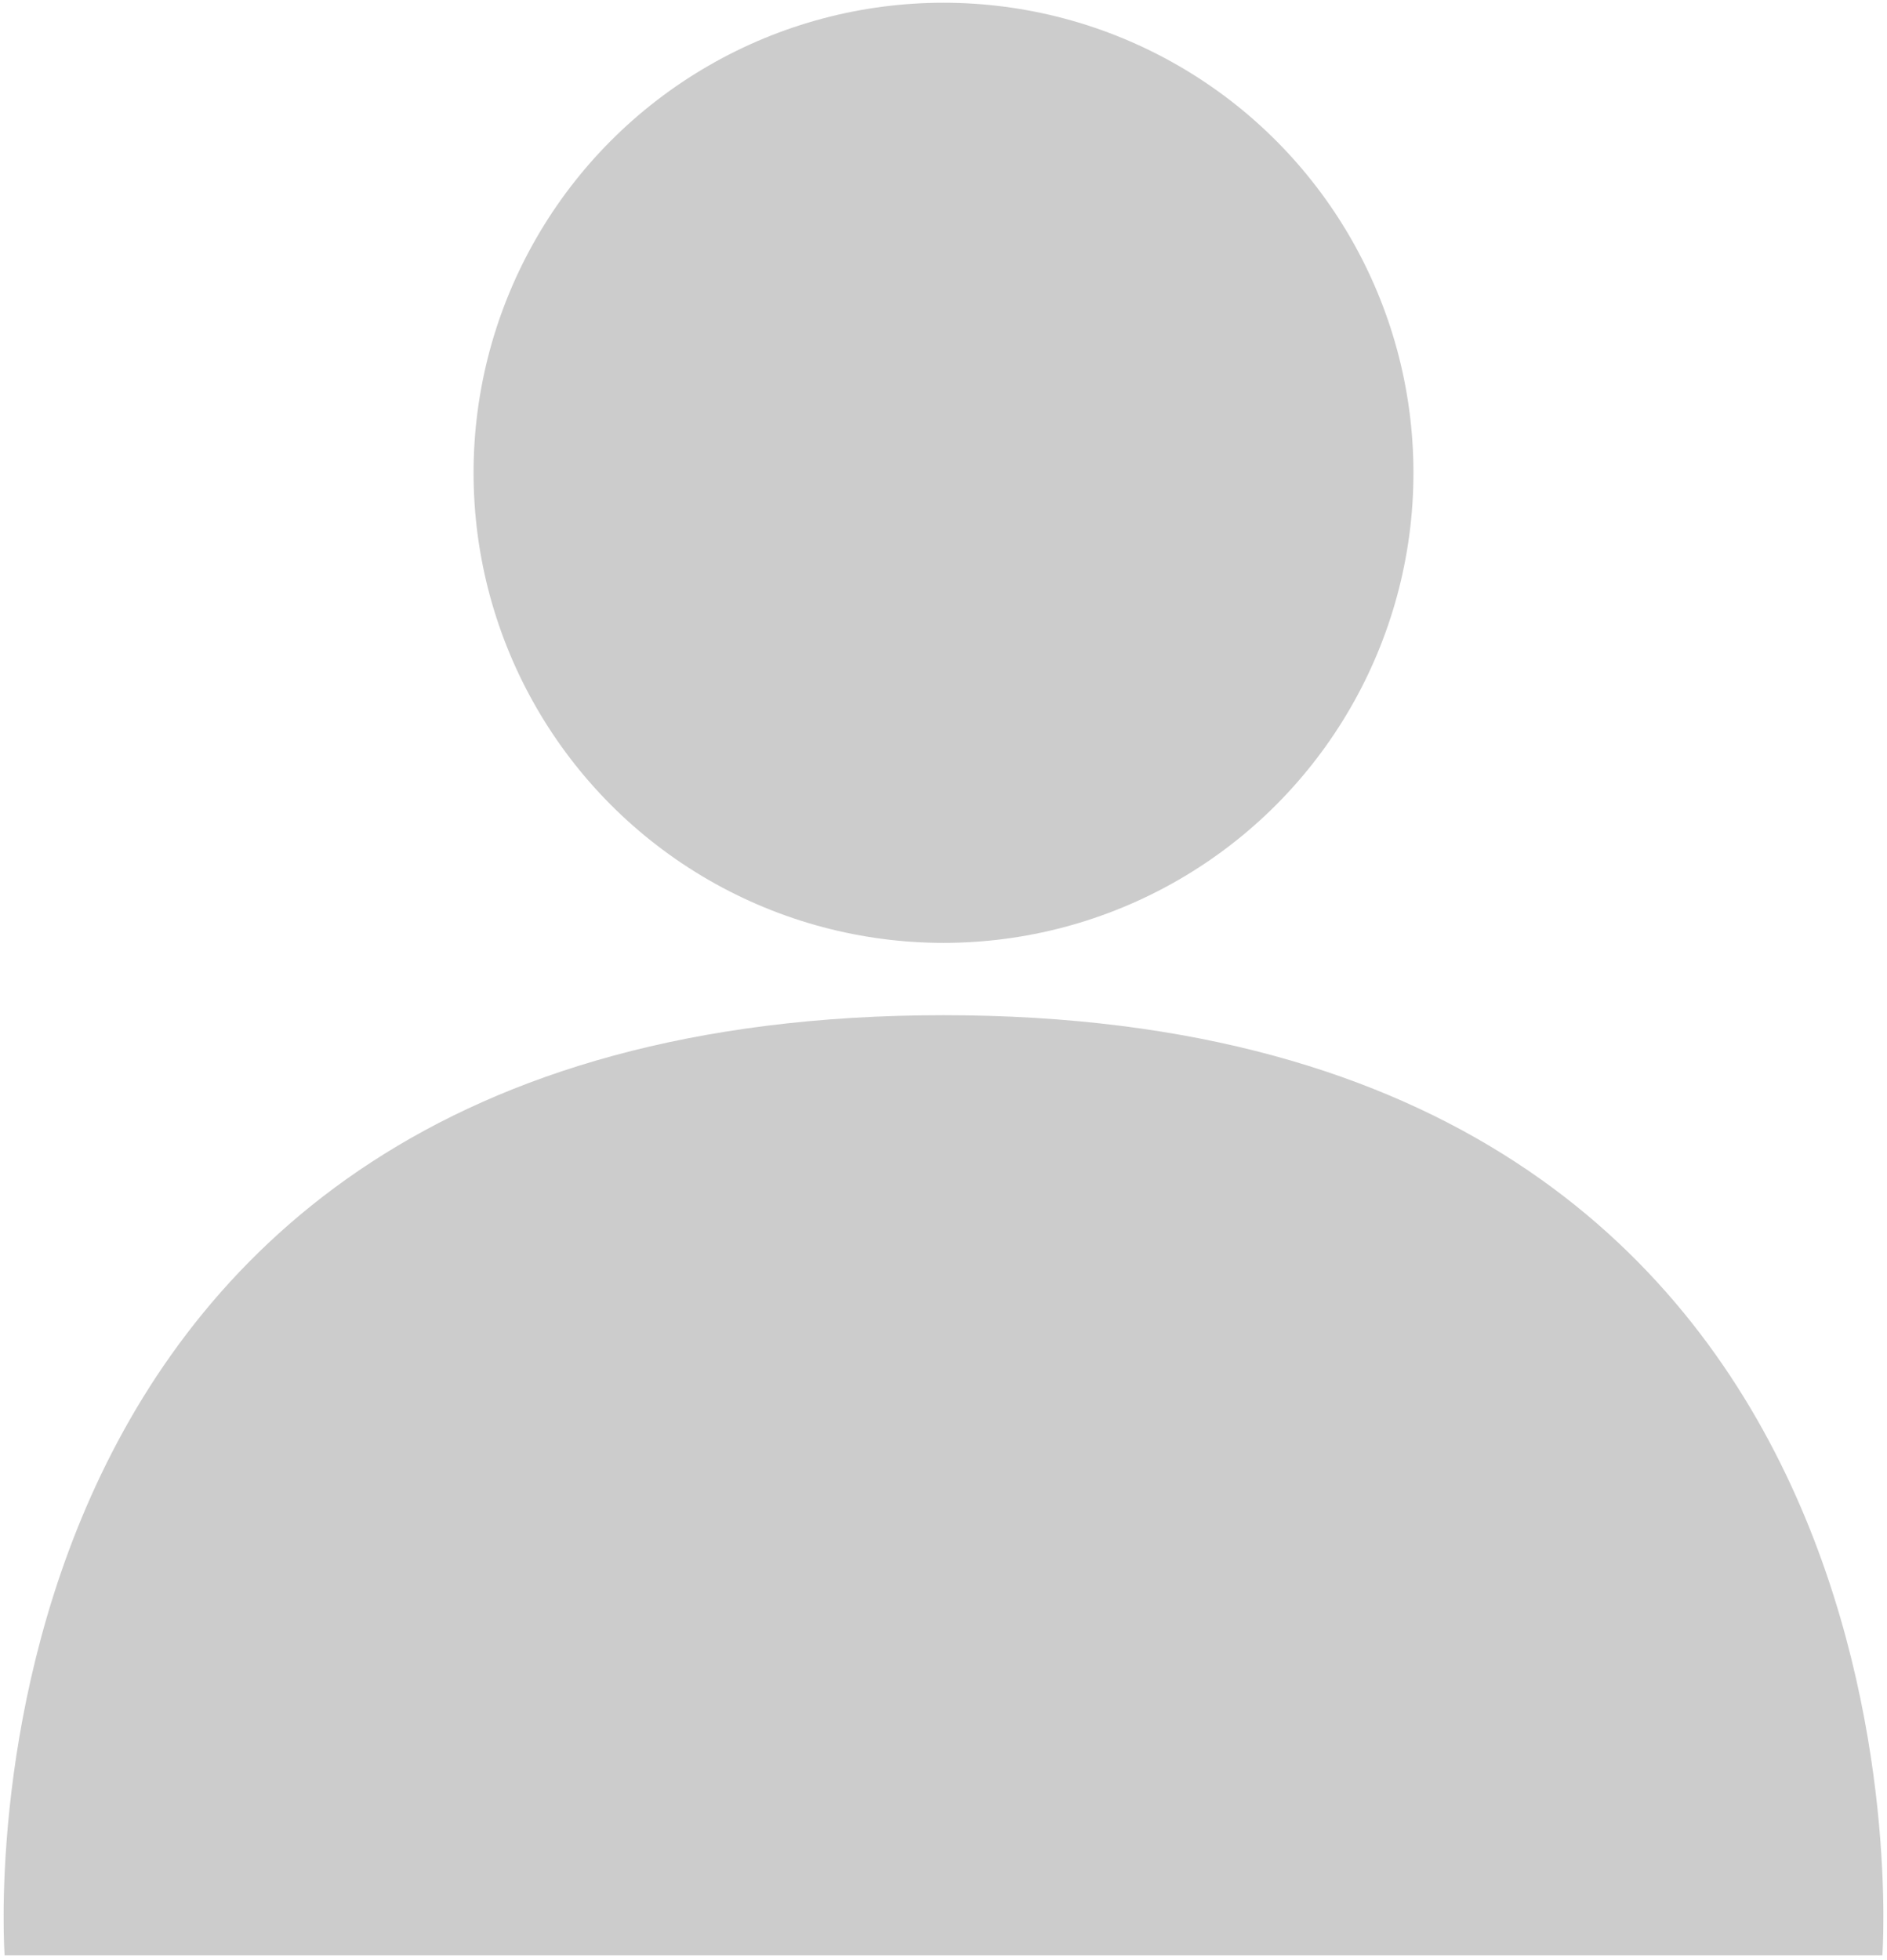 <svg width="261" height="271" viewBox="0 0 261 271" fill="none" xmlns="http://www.w3.org/2000/svg">
<path d="M130.5 270.379H0.64C0.64 270.379 -8.947 140.379 130.5 140.379V270.379Z" fill="#CCCCCC"/>
<path d="M130.5 270.379H260.36C260.36 270.379 269.947 140.379 130.5 140.379V270.379Z" fill="#CCCCCC"/>
<circle cx="130.5" cy="65.379" r="65" fill="#CCCCCC"/>
</svg>
